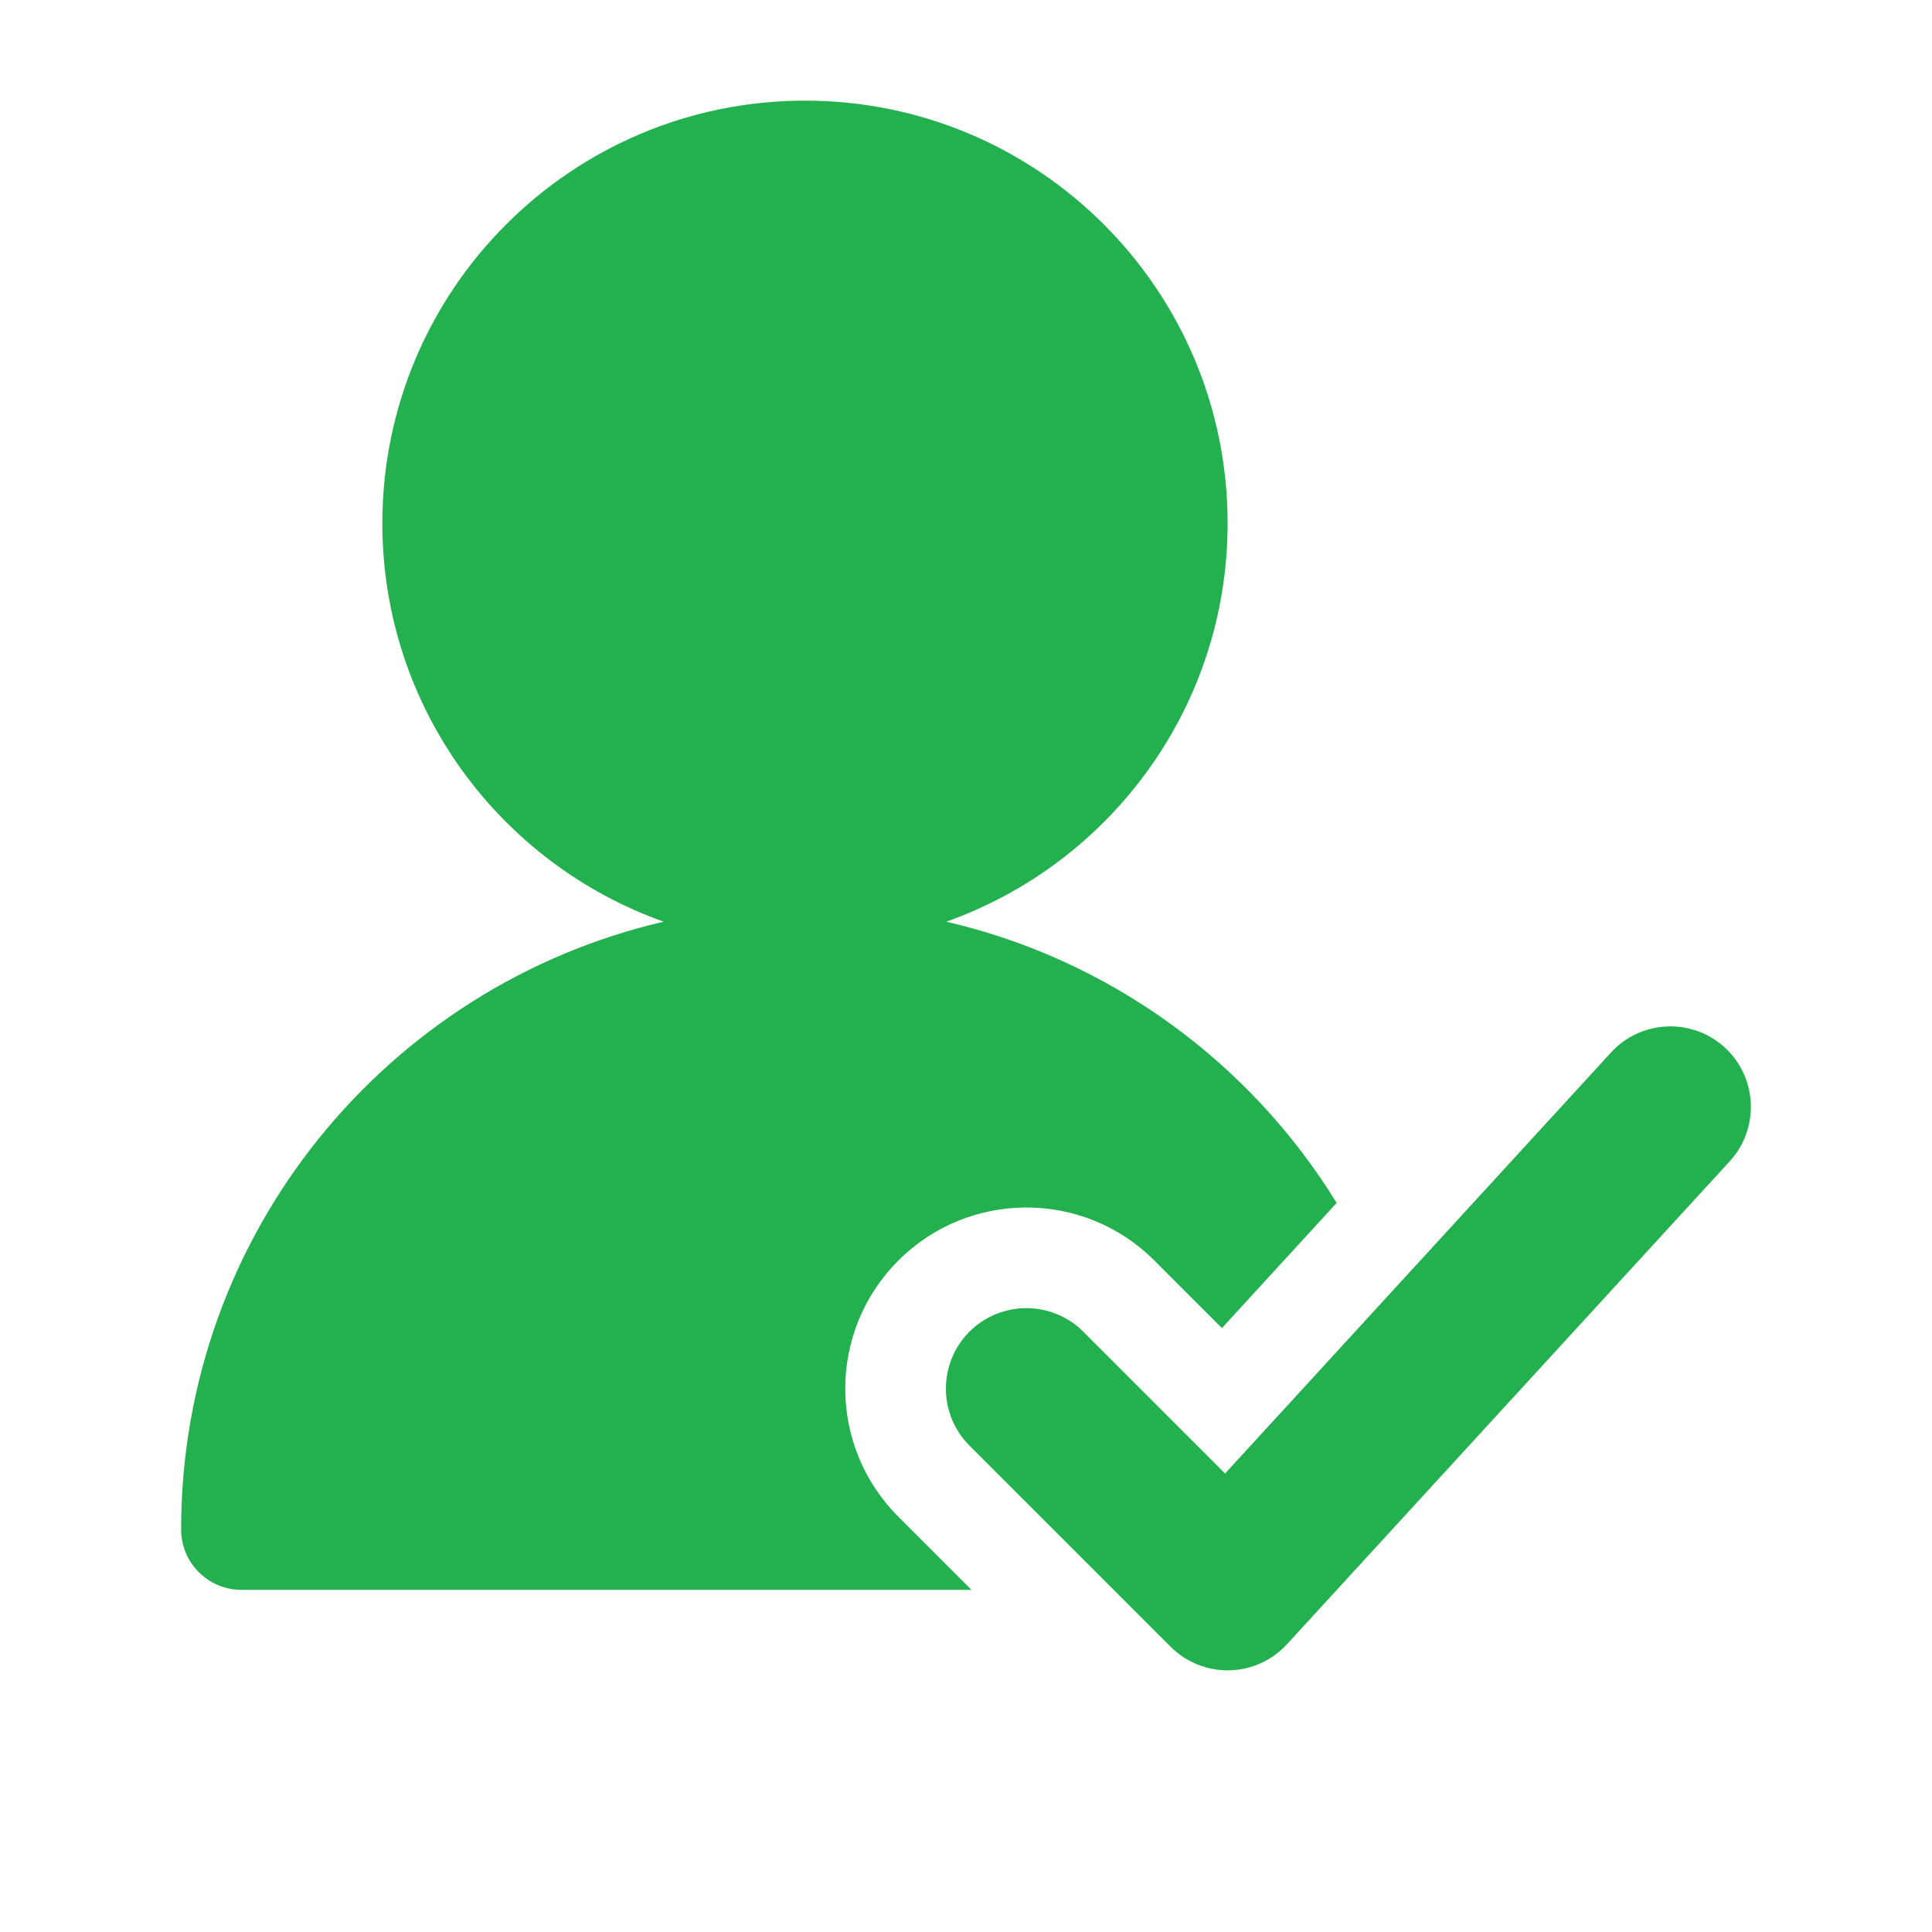 <svg width="32" height="32" viewBox="0 0 32 32" fill="none" xmlns="http://www.w3.org/2000/svg">
<path d="M28.568 17.35C29.11 17.848 29.147 18.691 28.65 19.234L21.316 27.234C21.07 27.502 20.726 27.658 20.362 27.666C19.999 27.674 19.648 27.533 19.39 27.276L16.057 23.943C15.537 23.422 15.537 22.578 16.057 22.057C16.578 21.537 17.422 21.537 17.943 22.057L20.291 24.406L26.684 17.432C27.181 16.89 28.025 16.853 28.568 17.35Z" fill="#23B04E"/>
<path d="M16.091 26.333L14.879 25.121C13.707 23.95 13.707 22.05 14.879 20.879C16.05 19.707 17.95 19.707 19.121 20.879L20.239 21.997L22.139 19.924C20.714 17.608 18.4 15.897 15.673 15.266C18.389 14.303 20.333 11.712 20.333 8.667C20.333 4.801 17.199 1.667 13.333 1.667C9.467 1.667 6.333 4.801 6.333 8.667C6.333 11.712 8.278 14.303 10.993 15.266C6.414 16.326 3 20.431 3 25.333C3 25.886 3.448 26.333 4 26.333H16.091Z" fill="#23B04E"/>
</svg>
